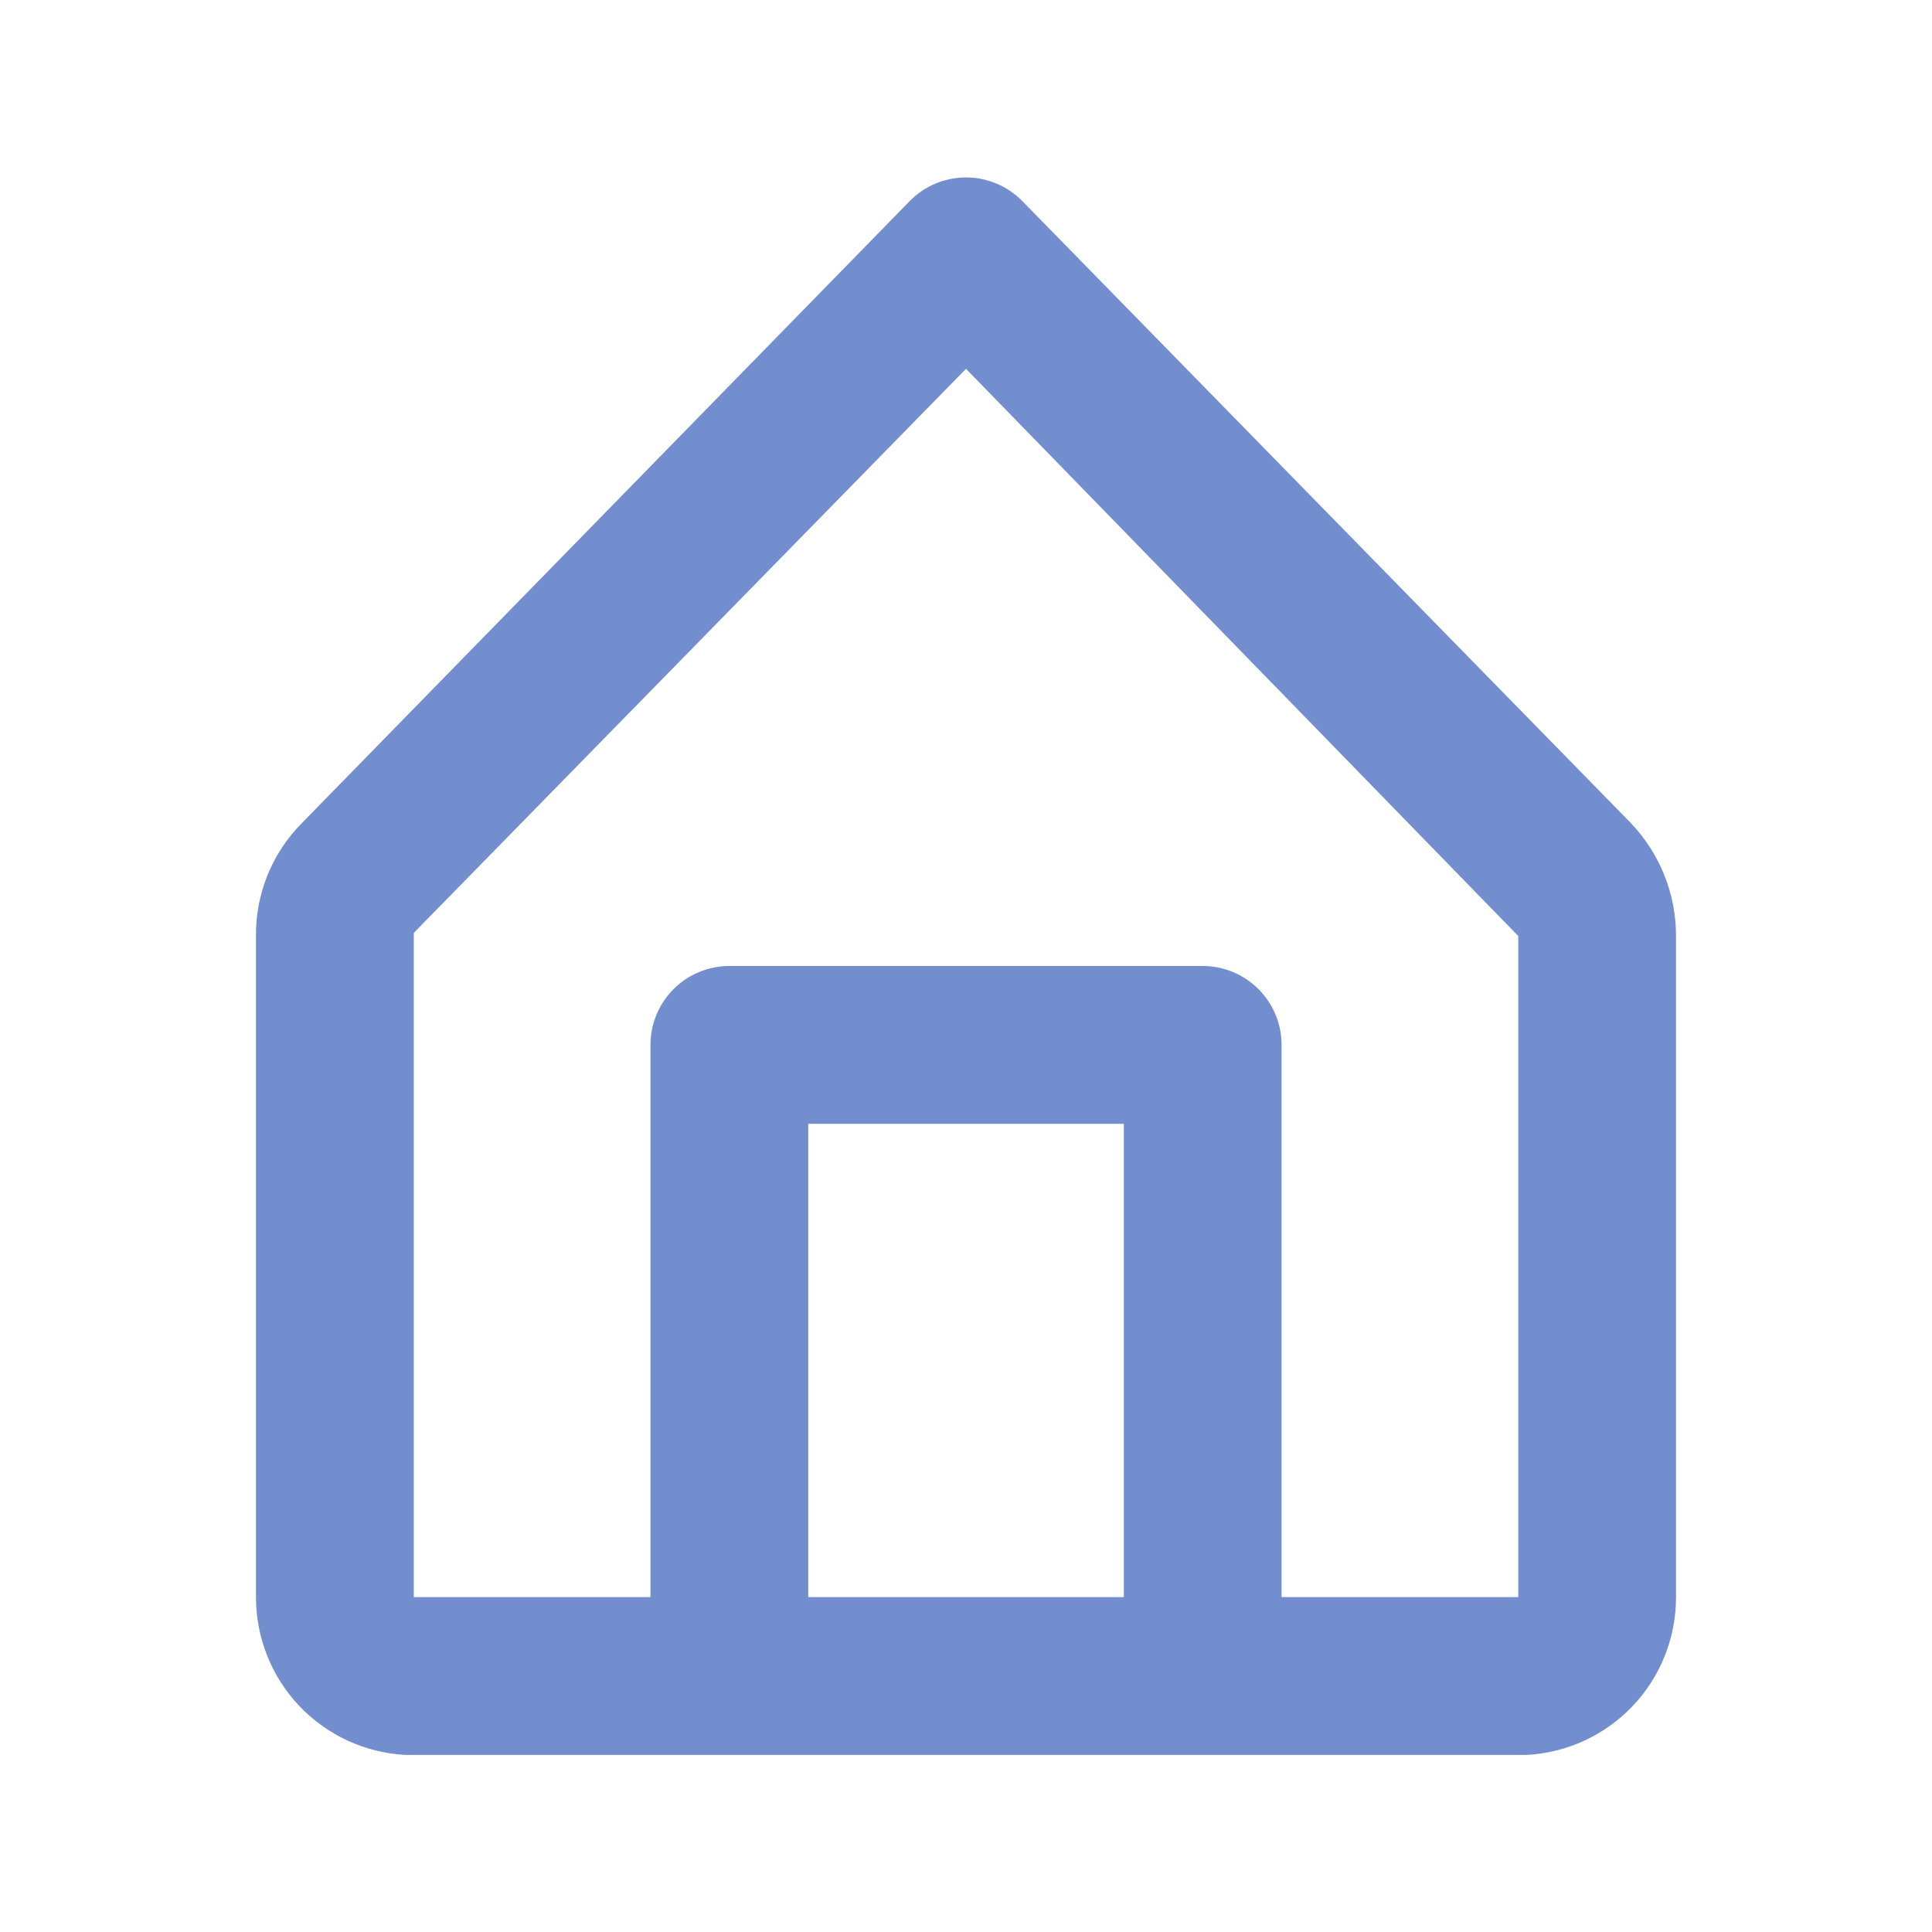 <svg width="50" height="50" viewBox="0 0 50 50" fill="none" xmlns="http://www.w3.org/2000/svg">
<path d="M42.191 21.285L26.45 5.196C26.26 5.005 26.034 4.853 25.785 4.749C25.537 4.646 25.27 4.592 25 4.592C24.731 4.592 24.464 4.646 24.215 4.749C23.966 4.853 23.74 5.005 23.551 5.196L7.809 21.305C7.428 21.689 7.128 22.145 6.924 22.646C6.721 23.147 6.619 23.684 6.625 24.224V41.334C6.624 42.379 7.023 43.385 7.741 44.145C8.459 44.904 9.44 45.36 10.484 45.417H39.517C40.56 45.36 41.542 44.904 42.26 44.145C42.978 43.385 43.377 42.379 43.375 41.334V24.224C43.377 23.128 42.952 22.074 42.191 21.285ZM20.917 41.334V29.084H29.084V41.334H20.917ZM39.292 41.334H33.167V27.042C33.167 26.501 32.952 25.981 32.569 25.598C32.186 25.215 31.667 25 31.125 25H18.875C18.334 25 17.814 25.215 17.432 25.598C17.049 25.981 16.834 26.501 16.834 27.042V41.334H10.709V24.143L25 9.545L39.292 24.224V41.334Z" fill="#728ECE"/>
</svg>
